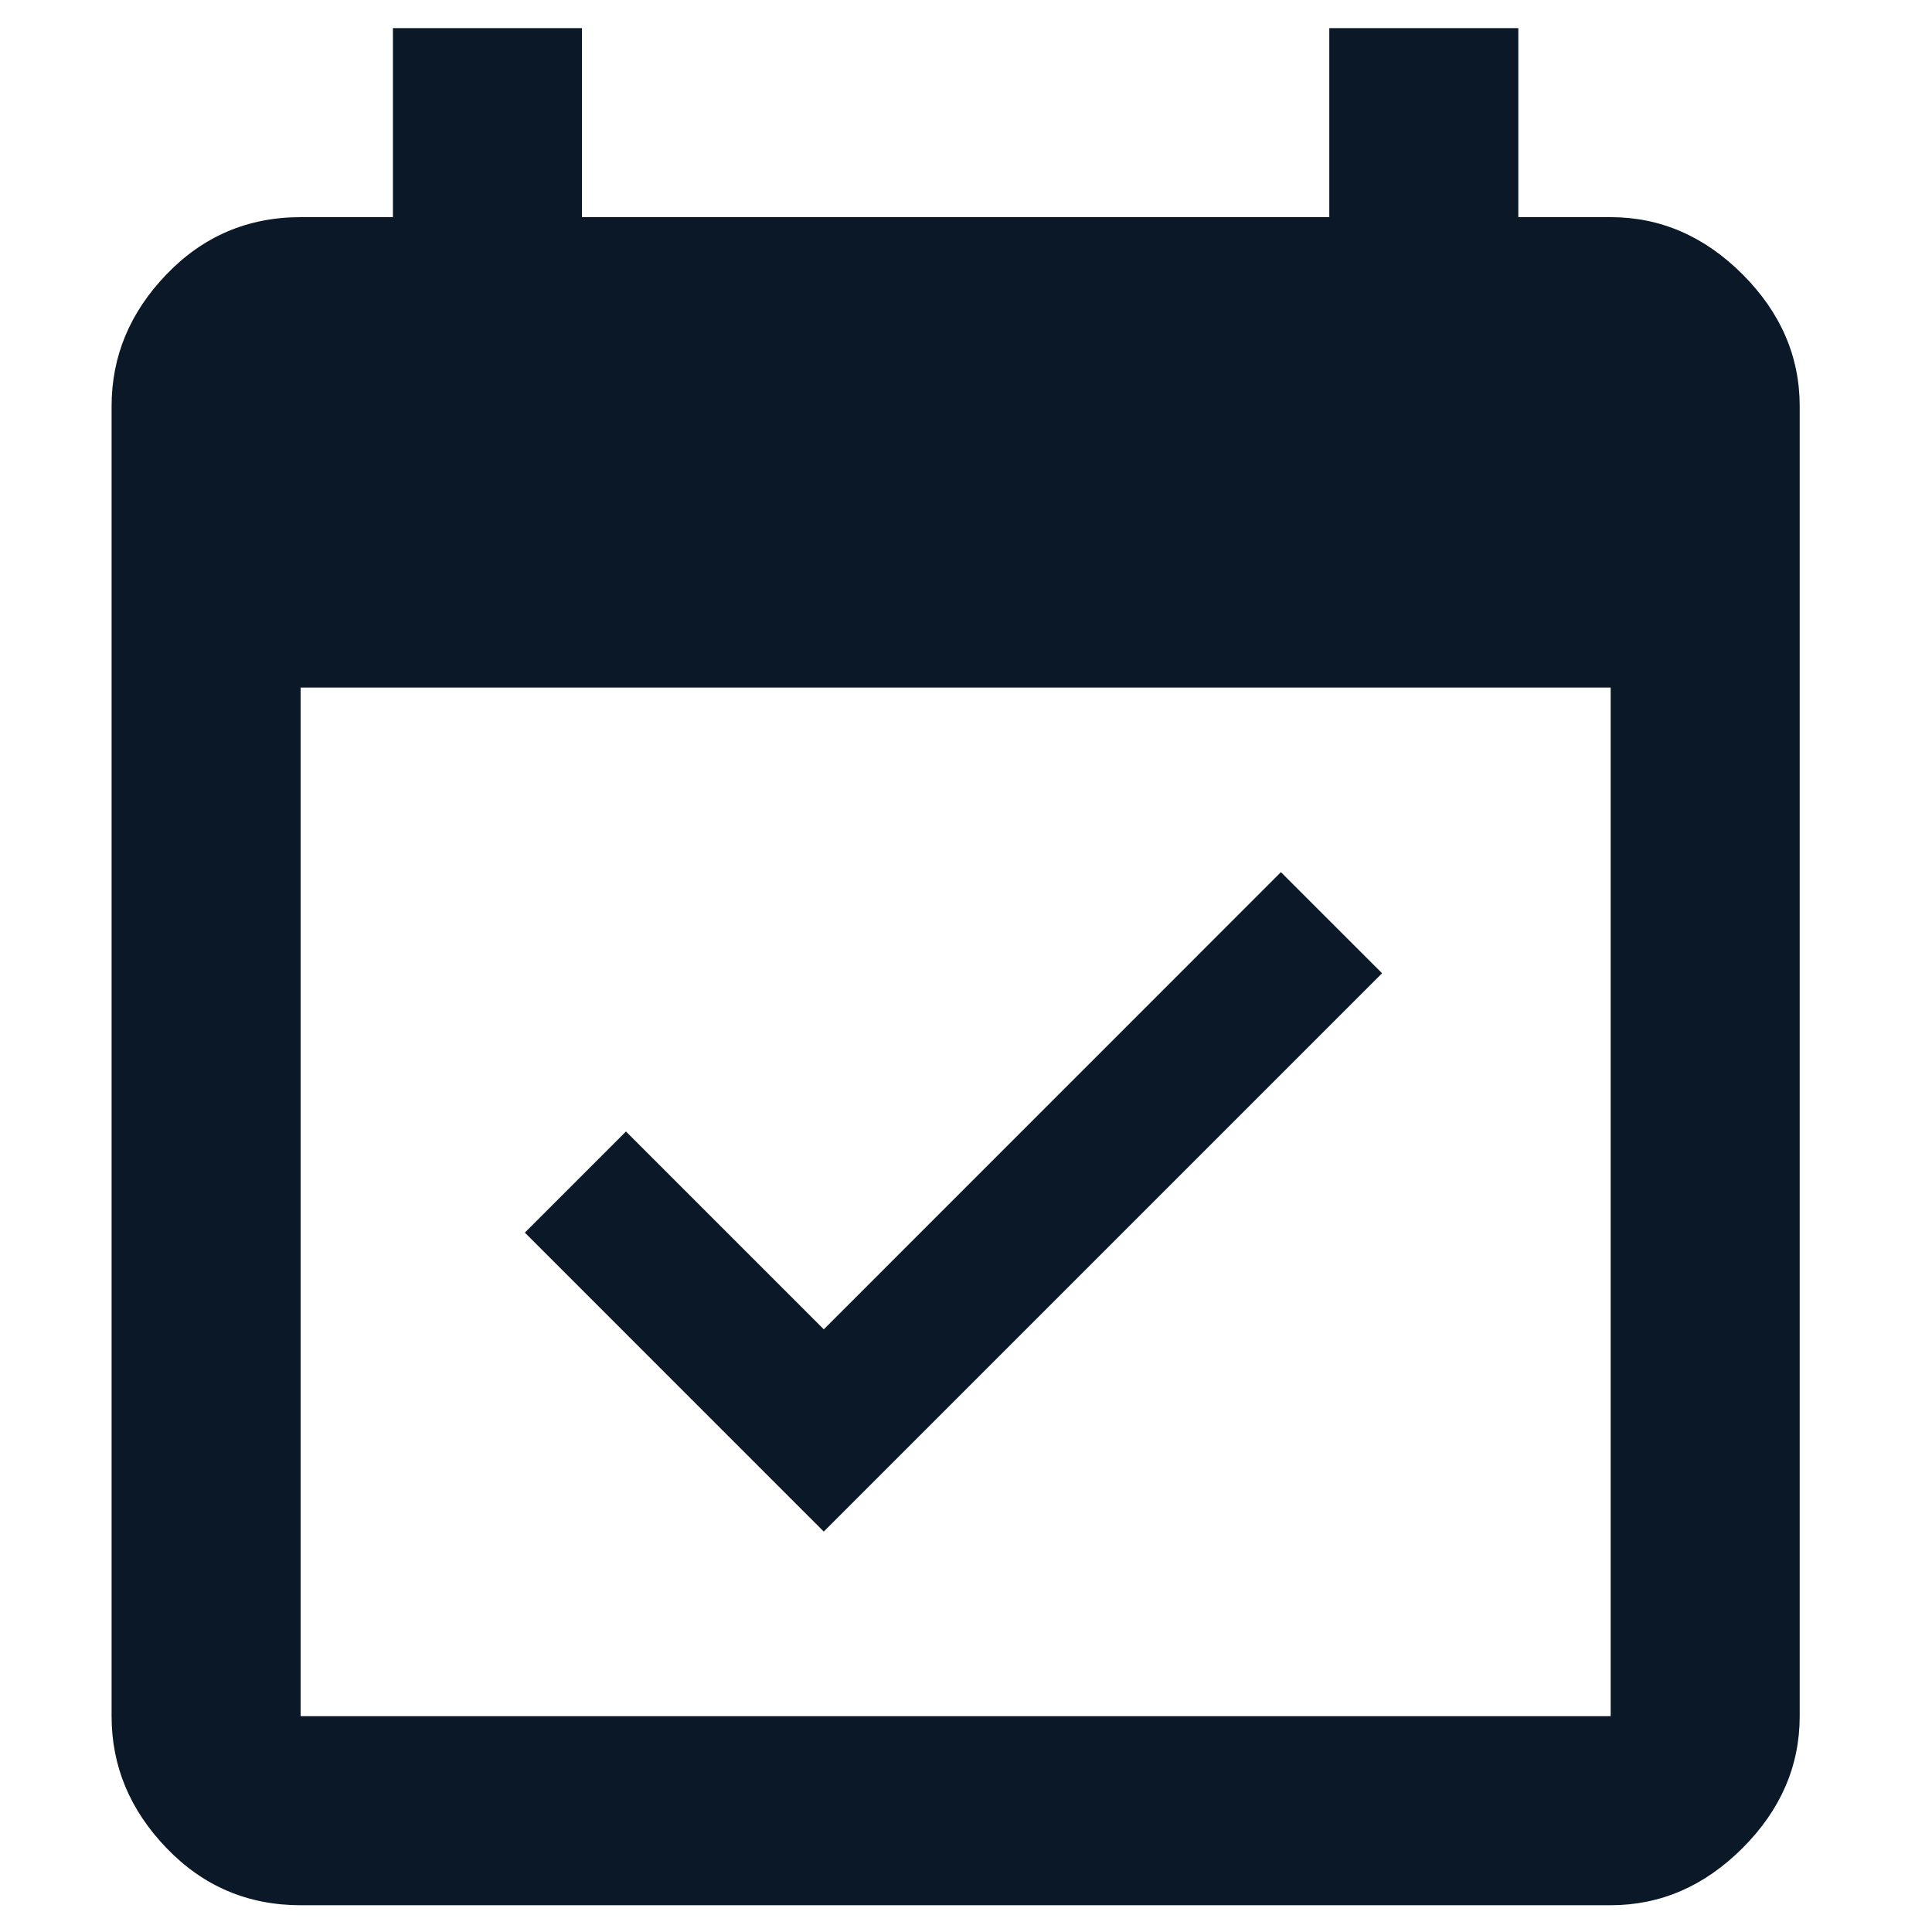 <?xml version="1.0" encoding="utf-8"?>
<!-- Generator: Adobe Illustrator 16.0.0, SVG Export Plug-In . SVG Version: 6.00 Build 0)  -->
<!DOCTYPE svg PUBLIC "-//W3C//DTD SVG 1.1//EN" "http://www.w3.org/Graphics/SVG/1.1/DTD/svg11.dtd">
<svg version="1.1" id="Layer_1" xmlns="http://www.w3.org/2000/svg" xmlns:xlink="http://www.w3.org/1999/xlink" x="0px" y="0px"
	 width="50px" height="50px" viewBox="0 0 50 50" enable-background="new 0 0 50 50" xml:space="preserve">
<g>
	<path fill="#0A1828" d="M41.684,5.62c1.288,0,2.426,0.494,3.413,1.479c0.984,0.986,1.479,2.124,1.479,3.413v33.903
		c0,1.29-0.494,2.428-1.479,3.413c-0.987,0.986-2.125,1.479-3.413,1.479H7.78c-1.365,0-2.522-0.492-3.47-1.479
		c-0.949-0.985-1.422-2.123-1.422-3.413V10.512c0-1.289,0.473-2.427,1.422-3.413C5.258,6.114,6.415,5.62,7.78,5.62h2.389V0.728
		h4.892V5.62h19.341V0.728h4.892V5.62H41.684z M41.684,44.415V17.793H7.78v26.622H41.684z M35.768,25.188L21.319,39.637L13.583,31.9
		l2.617-2.617l5.12,5.12L33.15,22.571L35.768,25.188z"/>
</g>
</svg>
